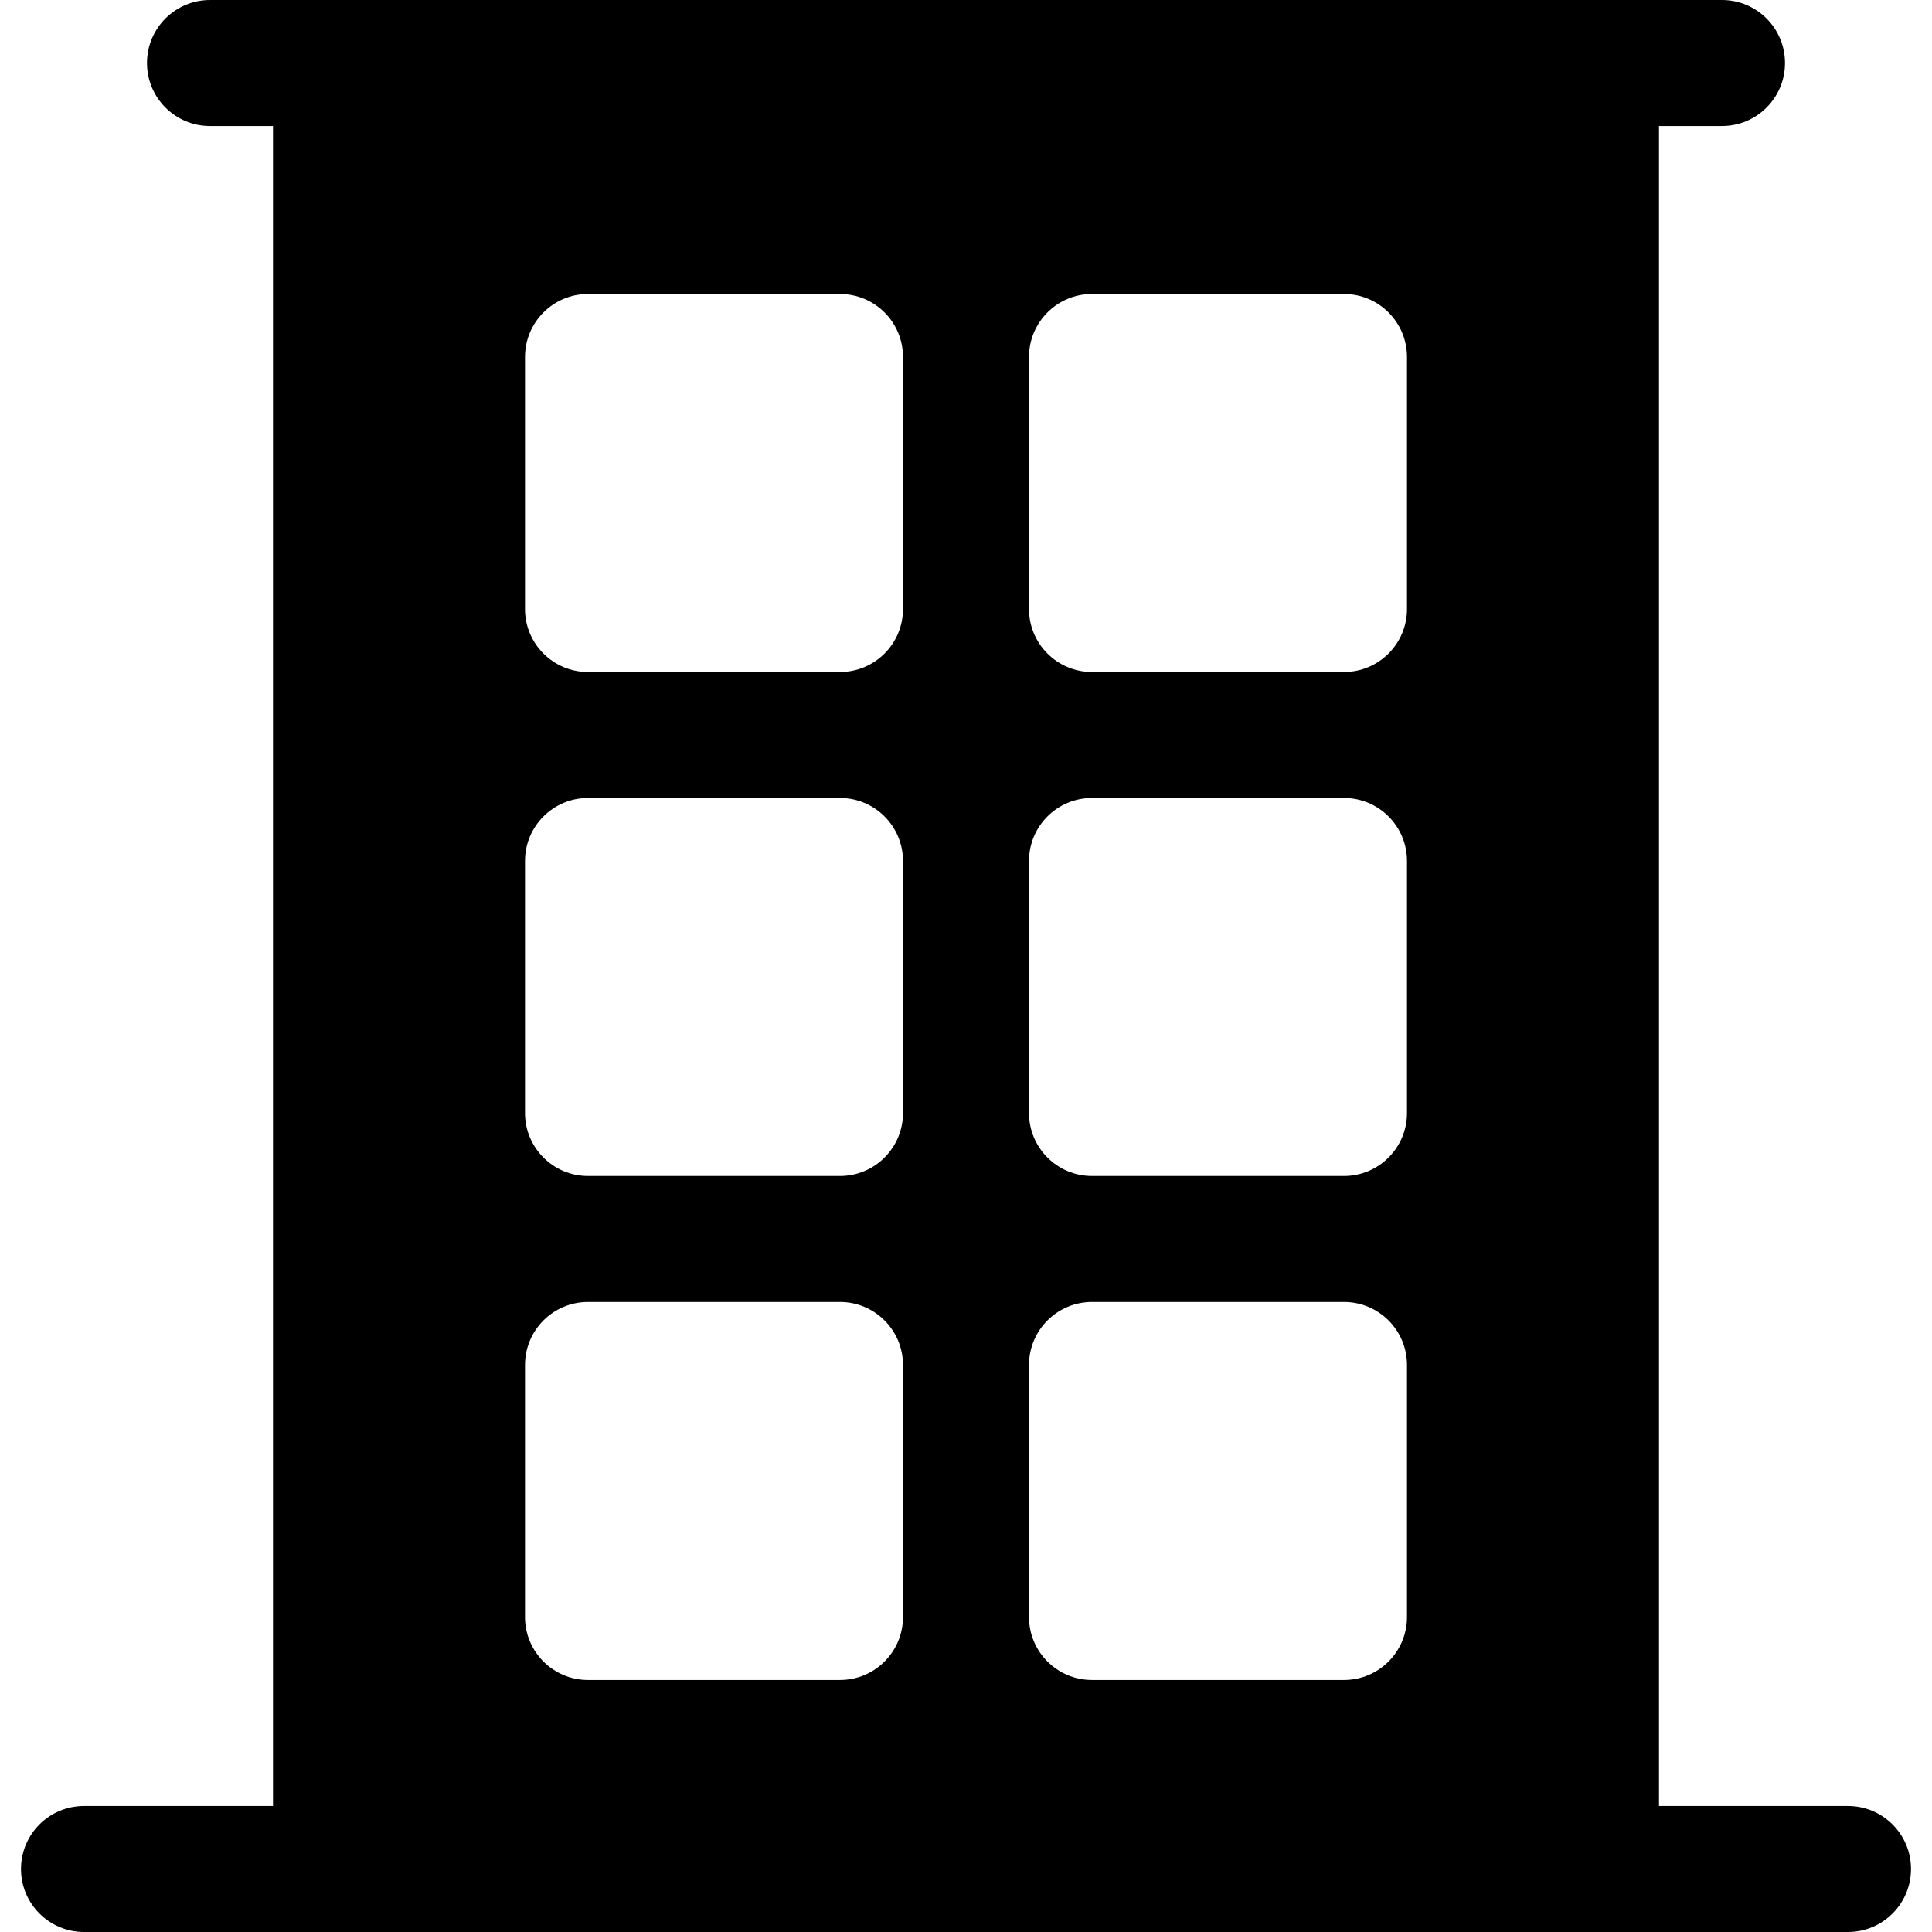 <?xml version="1.0" encoding="iso-8859-1"?>
<!-- Generator: Adobe Illustrator 19.0.0, SVG Export Plug-In . SVG Version: 6.00 Build 0)  -->
<svg version="1.1" id="Layer_1" xmlns="http://www.w3.org/2000/svg" xmlns:xlink="http://www.w3.org/1999/xlink" x="0px" y="0px"
	 viewBox="0 0 512 512" style="enable-background:new 0 0 512 512;" xml:space="preserve">
<g>
	<g>
		<path d="M489.739,478.609h-50.087V33.391h16.696c9.217,0,16.696-7.473,16.696-16.696C473.043,7.473,465.565,0,456.348,0
			C322.413,0,188.689,0,55.652,0c-9.217,0-16.696,7.473-16.696,16.696c0,9.223,7.479,16.696,16.696,16.696h16.696v445.217H22.261
			c-9.217,0-16.696,7.473-16.696,16.696c0,9.223,7.479,16.696,16.696,16.696c156.452,0,311.883,0,467.478,0
			c9.217,0,16.696-7.473,16.696-16.696C506.435,486.082,498.956,478.609,489.739,478.609z M239.304,428.522
			c0,9.223-7.479,16.696-16.696,16.696h-66.783c-9.217,0-16.696-7.473-16.696-16.696v-66.783c0-9.223,7.479-16.696,16.696-16.696
			h66.783c9.217,0,16.696,7.473,16.696,16.696V428.522z M239.304,294.957c0,9.223-7.479,16.696-16.696,16.696h-66.783
			c-9.217,0-16.696-7.473-16.696-16.696v-66.783c0-9.223,7.479-16.696,16.696-16.696h66.783c9.217,0,16.696,7.473,16.696,16.696
			V294.957z M239.304,161.391c0,9.223-7.479,16.696-16.696,16.696h-66.783c-9.217,0-16.696-7.473-16.696-16.696V94.609
			c0-9.223,7.479-16.696,16.696-16.696h66.783c9.217,0,16.696,7.473,16.696,16.696V161.391z M372.87,428.522
			c0,9.223-7.479,16.696-16.696,16.696h-66.783c-9.217,0-16.696-7.473-16.696-16.696v-66.783c0-9.223,7.479-16.696,16.696-16.696
			h66.783c9.217,0,16.696,7.473,16.696,16.696V428.522z M372.87,294.957c0,9.223-7.479,16.696-16.696,16.696h-66.783
			c-9.217,0-16.696-7.473-16.696-16.696v-66.783c0-9.223,7.479-16.696,16.696-16.696h66.783c9.217,0,16.696,7.473,16.696,16.696
			V294.957z M372.87,161.391c0,9.223-7.479,16.696-16.696,16.696h-66.783c-9.217,0-16.696-7.473-16.696-16.696V94.609
			c0-9.223,7.479-16.696,16.696-16.696h66.783c9.217,0,16.696,7.473,16.696,16.696V161.391z"/>
	</g>
</g>
<g>
</g>
<g>
</g>
<g>
</g>
<g>
</g>
<g>
</g>
<g>
</g>
<g>
</g>
<g>
</g>
<g>
</g>
<g>
</g>
<g>
</g>
<g>
</g>
<g>
</g>
<g>
</g>
<g>
</g>
</svg>
